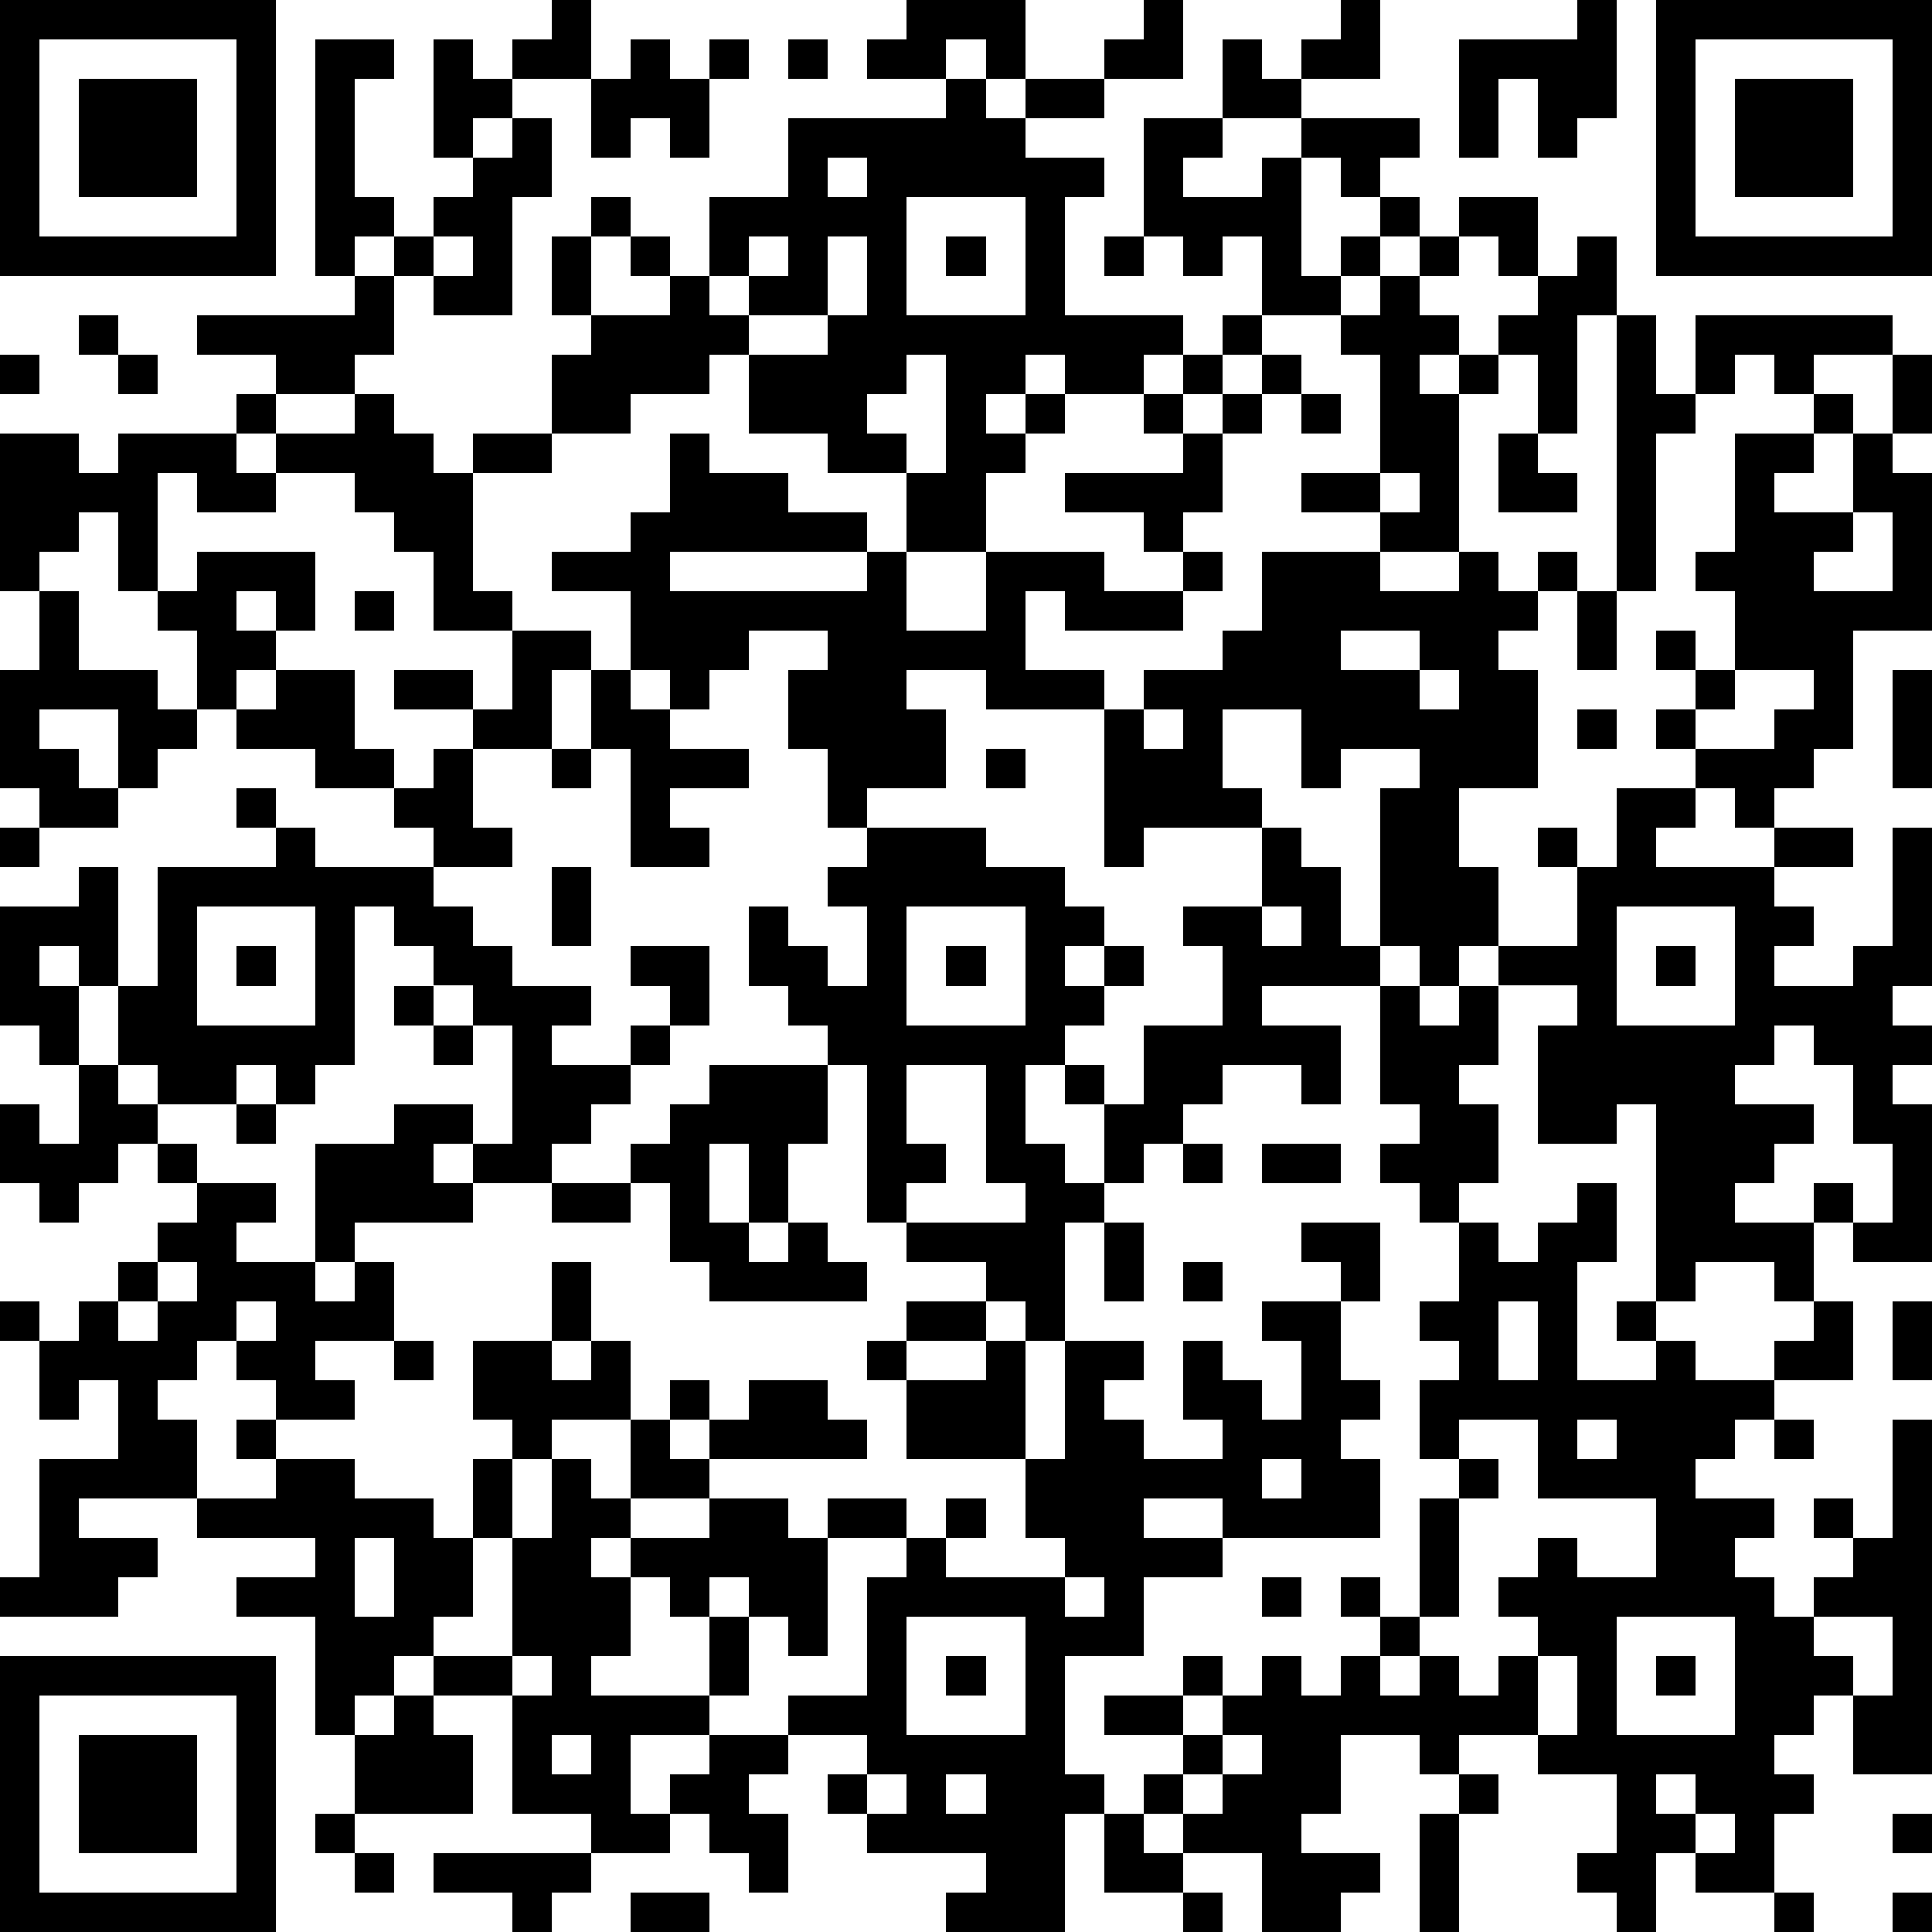 <?xml version="1.0" standalone="yes"?><svg version="1.1" xmlns="http://www.w3.org/2000/svg" xmlns:xlink="http://www.w3.org/1999/xlink" xmlns:ev="http://www.w3.org/2001/xml-events" width="196" height="196" shape-rendering="crispEdges"><path d="M0 0h7v7h-7zM14 0h1v2h-2v-1h1zM23 0h3v2h-1v-1h-1v1h-2v-1h1zM29 0h1v2h-2v-1h1zM34 0h1v2h-2v-1h1zM40 0h1v3h-1v1h-1v-2h-1v2h-1v-3h3zM42 0h7v7h-7zM1 1v5h5v-5zM8 1h2v1h-1v3h1v1h-1v1h-1zM11 1h1v1h1v1h-1v1h-1zM16 1h1v1h1v-1h1v1h-1v2h-1v-1h-1v1h-1v-2h1zM20 1h1v1h-1zM31 1h1v1h1v1h-2zM43 1v5h5v-5zM2 2h3v3h-3zM24 2h1v1h1v-1h2v1h-2v1h2v1h-1v3h3v1h-1v1h-2v-1h-1v1h-1v1h1v-1h1v1h-1v1h-1v2h-2v-2h-2v-1h-2v-2h-1v1h-2v1h-2v-2h1v-1h-1v-2h1v-1h1v1h-1v2h2v-1h-1v-1h1v1h1v-2h2v-2h4zM44 2h3v3h-3zM13 3h1v2h-1v3h-2v-1h-1v-1h1v-1h1v-1h1zM29 3h2v1h-1v1h2v-1h1v-1h3v1h-1v1h-1v-1h-1v3h1v-1h1v-1h1v1h-1v1h-1v1h-2v-2h-1v1h-1v-1h-1zM21 4v1h1v-1zM23 5v3h3v-3zM37 5h2v2h-1v-1h-1zM11 6v1h1v-1zM19 6v1h-1v1h1v-1h1v-1zM21 6v2h-2v1h2v-1h1v-2zM24 6h1v1h-1zM28 6h1v1h-1zM36 6h1v1h-1zM40 6h1v2h-1v3h-1v-2h-1v-1h1v-1h1zM9 7h1v2h-1v1h-2v-1h-2v-1h4zM35 7h1v1h1v1h-1v1h1v-1h1v1h-1v4h-2v-1h-2v-1h2v-3h-1v-1h1zM2 8h1v1h-1zM31 8h1v1h-1zM41 8h1v2h1v-2h5v1h-2v1h-1v-1h-1v1h-1v1h-1v4h-1zM0 9h1v1h-1zM3 9h1v1h-1zM23 9v1h-1v1h1v1h1v-3zM30 9h1v1h-1zM32 9h1v1h-1zM48 9h1v2h-1zM6 10h1v1h-1zM9 10h1v1h1v1h1v-1h2v1h-2v3h1v1h-2v-2h-1v-1h-1v-1h-2v-1h2zM29 10h1v1h-1zM31 10h1v1h-1zM33 10h1v1h-1zM46 10h1v1h-1zM0 11h2v1h1v-1h3v1h1v1h-2v-1h-1v3h-1v-2h-1v1h-1v1h-1zM17 11h1v1h2v1h2v1h-5v1h5v-1h1v2h2v-2h3v1h2v-1h-1v-1h-2v-1h3v-1h1v2h-1v1h1v1h-1v1h-3v-1h-1v2h2v1h-3v-1h-2v1h1v2h-2v1h-1v-2h-1v-2h1v-1h-2v1h-1v1h-1v-1h-1v-2h-2v-1h2v-1h1zM38 11h1v1h1v1h-2zM44 11h2v1h-1v1h2v-2h1v1h1v4h-2v3h-1v1h-1v1h-1v-1h-1v-1h-1v-1h1v-1h-1v-1h1v1h1v-2h-1v-1h1zM35 12v1h1v-1zM47 13v1h-1v1h2v-2zM5 14h3v2h-1v-1h-1v1h1v1h-1v1h-1v-2h-1v-1h1zM32 14h3v1h2v-1h1v1h1v-1h1v1h-1v1h-1v1h1v3h-2v2h1v2h-1v1h-1v-1h-1v-4h1v-1h-2v1h-1v-2h-2v2h1v1h-3v1h-1v-4h1v-1h2v-1h1zM1 15h1v2h2v1h1v1h-1v1h-1v-2h-2v1h1v1h1v1h-2v-1h-1v-3h1zM9 15h1v1h-1zM40 15h1v2h-1zM13 16h2v1h-1v2h-2v-1h-2v-1h2v1h1zM34 16v1h2v-1zM7 17h2v2h1v1h-2v-1h-2v-1h1zM15 17h1v1h1v1h2v1h-2v1h1v1h-2v-3h-1zM36 17v1h1v-1zM44 17v1h-1v1h2v-1h1v-1zM48 17h1v3h-1zM29 18v1h1v-1zM40 18h1v1h-1zM11 19h1v2h1v1h-2v-1h-1v-1h1zM14 19h1v1h-1zM25 19h1v1h-1zM6 20h1v1h-1zM41 20h2v1h-1v1h3v-1h2v1h-2v1h1v1h-1v1h2v-1h1v-3h1v4h-1v1h1v1h-1v1h1v4h-2v-1h-1v-1h1v1h1v-2h-1v-2h-1v-1h-1v1h-1v1h2v1h-1v1h-1v1h2v2h-1v-1h-2v1h-1v-5h-1v1h-2v-3h1v-1h-2v-1h2v-2h-1v-1h1v1h1zM0 21h1v1h-1zM7 21h1v1h3v1h1v1h1v1h2v1h-1v1h2v-1h1v-1h-1v-1h2v2h-1v1h-1v1h-1v1h-1v1h-2v-1h-1v1h1v1h-3v1h-1v-3h2v-1h2v1h1v-3h-1v-1h-1v-1h-1v-1h-1v4h-1v1h-1v-1h-1v1h-2v-1h-1v-2h-1v-1h-1v1h1v2h-1v-1h-1v-3h2v-1h1v3h1v-3h3zM22 21h3v1h2v1h1v1h-1v1h1v-1h1v1h-1v1h-1v1h-1v2h1v1h1v-2h-1v-1h1v1h1v-2h2v-2h-1v-1h2v-2h1v1h1v2h1v1h-3v1h2v2h-1v-1h-2v1h-1v1h-1v1h-1v1h-1v3h-1v-1h-1v-1h-2v-1h-1v-4h-1v-1h-1v-1h-1v-2h1v1h1v1h1v-2h-1v-1h1zM14 22h1v2h-1zM5 23v3h3v-3zM23 23v3h3v-3zM32 23v1h1v-1zM41 23v3h3v-3zM6 24h1v1h-1zM24 24h1v1h-1zM42 24h1v1h-1zM10 25h1v1h-1zM35 25h1v1h1v-1h1v2h-1v1h1v2h-1v1h-1v-1h-1v-1h1v-1h-1zM11 26h1v1h-1zM2 27h1v1h1v1h-1v1h-1v1h-1v-1h-1v-2h1v1h1zM18 27h3v2h-1v2h-1v-2h-1v2h1v1h1v-1h1v1h1v1h-4v-1h-1v-2h-1v-1h1v-1h1zM23 27v2h1v1h-1v1h3v-1h-1v-3zM6 28h1v1h-1zM4 29h1v1h-1zM30 29h1v1h-1zM32 29h2v1h-2zM5 30h2v1h-1v1h2v1h1v-1h1v2h-2v1h1v1h-2v-1h-1v-1h-1v1h-1v1h1v2h-3v1h2v1h-1v1h-3v-1h1v-3h2v-2h-1v1h-1v-2h-1v-1h1v1h1v-1h1v-1h1v-1h1zM14 30h2v1h-2zM40 30h1v2h-1v3h2v-1h-1v-1h1v1h1v1h2v-1h1v-1h1v2h-2v1h-1v1h-1v1h2v1h-1v1h1v1h1v-1h1v-1h-1v-1h1v1h1v-3h1v9h-2v-2h-1v1h-1v1h1v1h-1v2h-2v-1h-1v2h-1v-1h-1v-1h1v-2h-2v-1h-2v1h-1v-1h-2v2h-1v1h2v1h-1v1h-2v-2h-2v-1h-1v-1h1v-1h-2v-1h2v-1h1v1h-1v1h1v-1h1v-1h1v1h1v-1h1v-1h-1v-1h1v1h1v-3h1v-1h-1v-2h1v-1h-1v-1h1v-2h1v1h1v-1h1zM28 31h1v2h-1zM33 31h2v2h-1v-1h-1zM4 32v1h-1v1h1v-1h1v-1zM14 32h1v2h-1zM30 32h1v1h-1zM6 33v1h1v-1zM23 33h2v1h-2zM32 33h2v2h1v1h-1v1h1v2h-4v-1h-2v1h2v1h-2v2h-2v3h1v1h-1v3h-3v-1h1v-1h-3v-1h-1v-1h1v-1h-2v-1h2v-3h1v-1h-2v-1h2v1h1v-1h1v1h-1v1h3v-1h-1v-2h-3v-2h-1v-1h1v1h2v-1h1v3h1v-3h2v1h-1v1h1v1h2v-1h-1v-2h1v1h1v1h1v-2h-1zM38 33v2h1v-2zM48 33h1v2h-1zM10 34h1v1h-1zM12 34h2v1h1v-1h1v2h-2v1h-1v-1h-1zM17 35h1v1h-1zM19 35h2v1h1v1h-4v-1h1zM6 36h1v1h-1zM16 36h1v1h1v1h-2zM37 36v1h1v1h-1v3h-1v1h-1v1h1v-1h1v1h1v-1h1v-1h-1v-1h1v-1h1v1h2v-2h-3v-2zM40 36v1h1v-1zM45 36h1v1h-1zM7 37h2v1h2v1h1v-2h1v2h-1v2h-1v1h-1v1h-1v1h-1v-3h-2v-1h2v-1h-3v-1h2zM14 37h1v1h1v1h-1v1h1v-1h2v-1h2v1h1v3h-1v-1h-1v-1h-1v1h-1v-1h-1v2h-1v1h3v-2h1v2h-1v1h-2v2h1v-1h1v-1h2v1h-1v1h1v2h-1v-1h-1v-1h-1v1h-2v-1h-2v-3h-2v-1h2v-3h1zM32 37v1h1v-1zM9 39v2h1v-2zM27 40v1h1v-1zM32 40h1v1h-1zM23 41v3h3v-3zM41 41v3h3v-3zM46 41v1h1v1h1v-2zM0 42h7v7h-7zM13 42v1h1v-1zM24 42h1v1h-1zM39 42v2h1v-2zM42 42h1v1h-1zM1 43v5h5v-5zM10 43h1v1h1v2h-3v-2h1zM2 44h3v3h-3zM14 44v1h1v-1zM31 44v1h-1v1h1v-1h1v-1zM22 45v1h1v-1zM24 45v1h1v-1zM37 45h1v1h-1zM42 45v1h1v-1zM8 46h1v1h-1zM28 46h1v1h1v1h-2zM36 46h1v3h-1zM43 46v1h1v-1zM48 46h1v1h-1zM9 47h1v1h-1zM11 47h4v1h-1v1h-1v-1h-2zM16 48h2v1h-2zM30 48h1v1h-1zM45 48h1v1h-1zM48 48h1v1h-1z" style="fill:#000" transform="translate(0,0) scale(4)"/></svg>